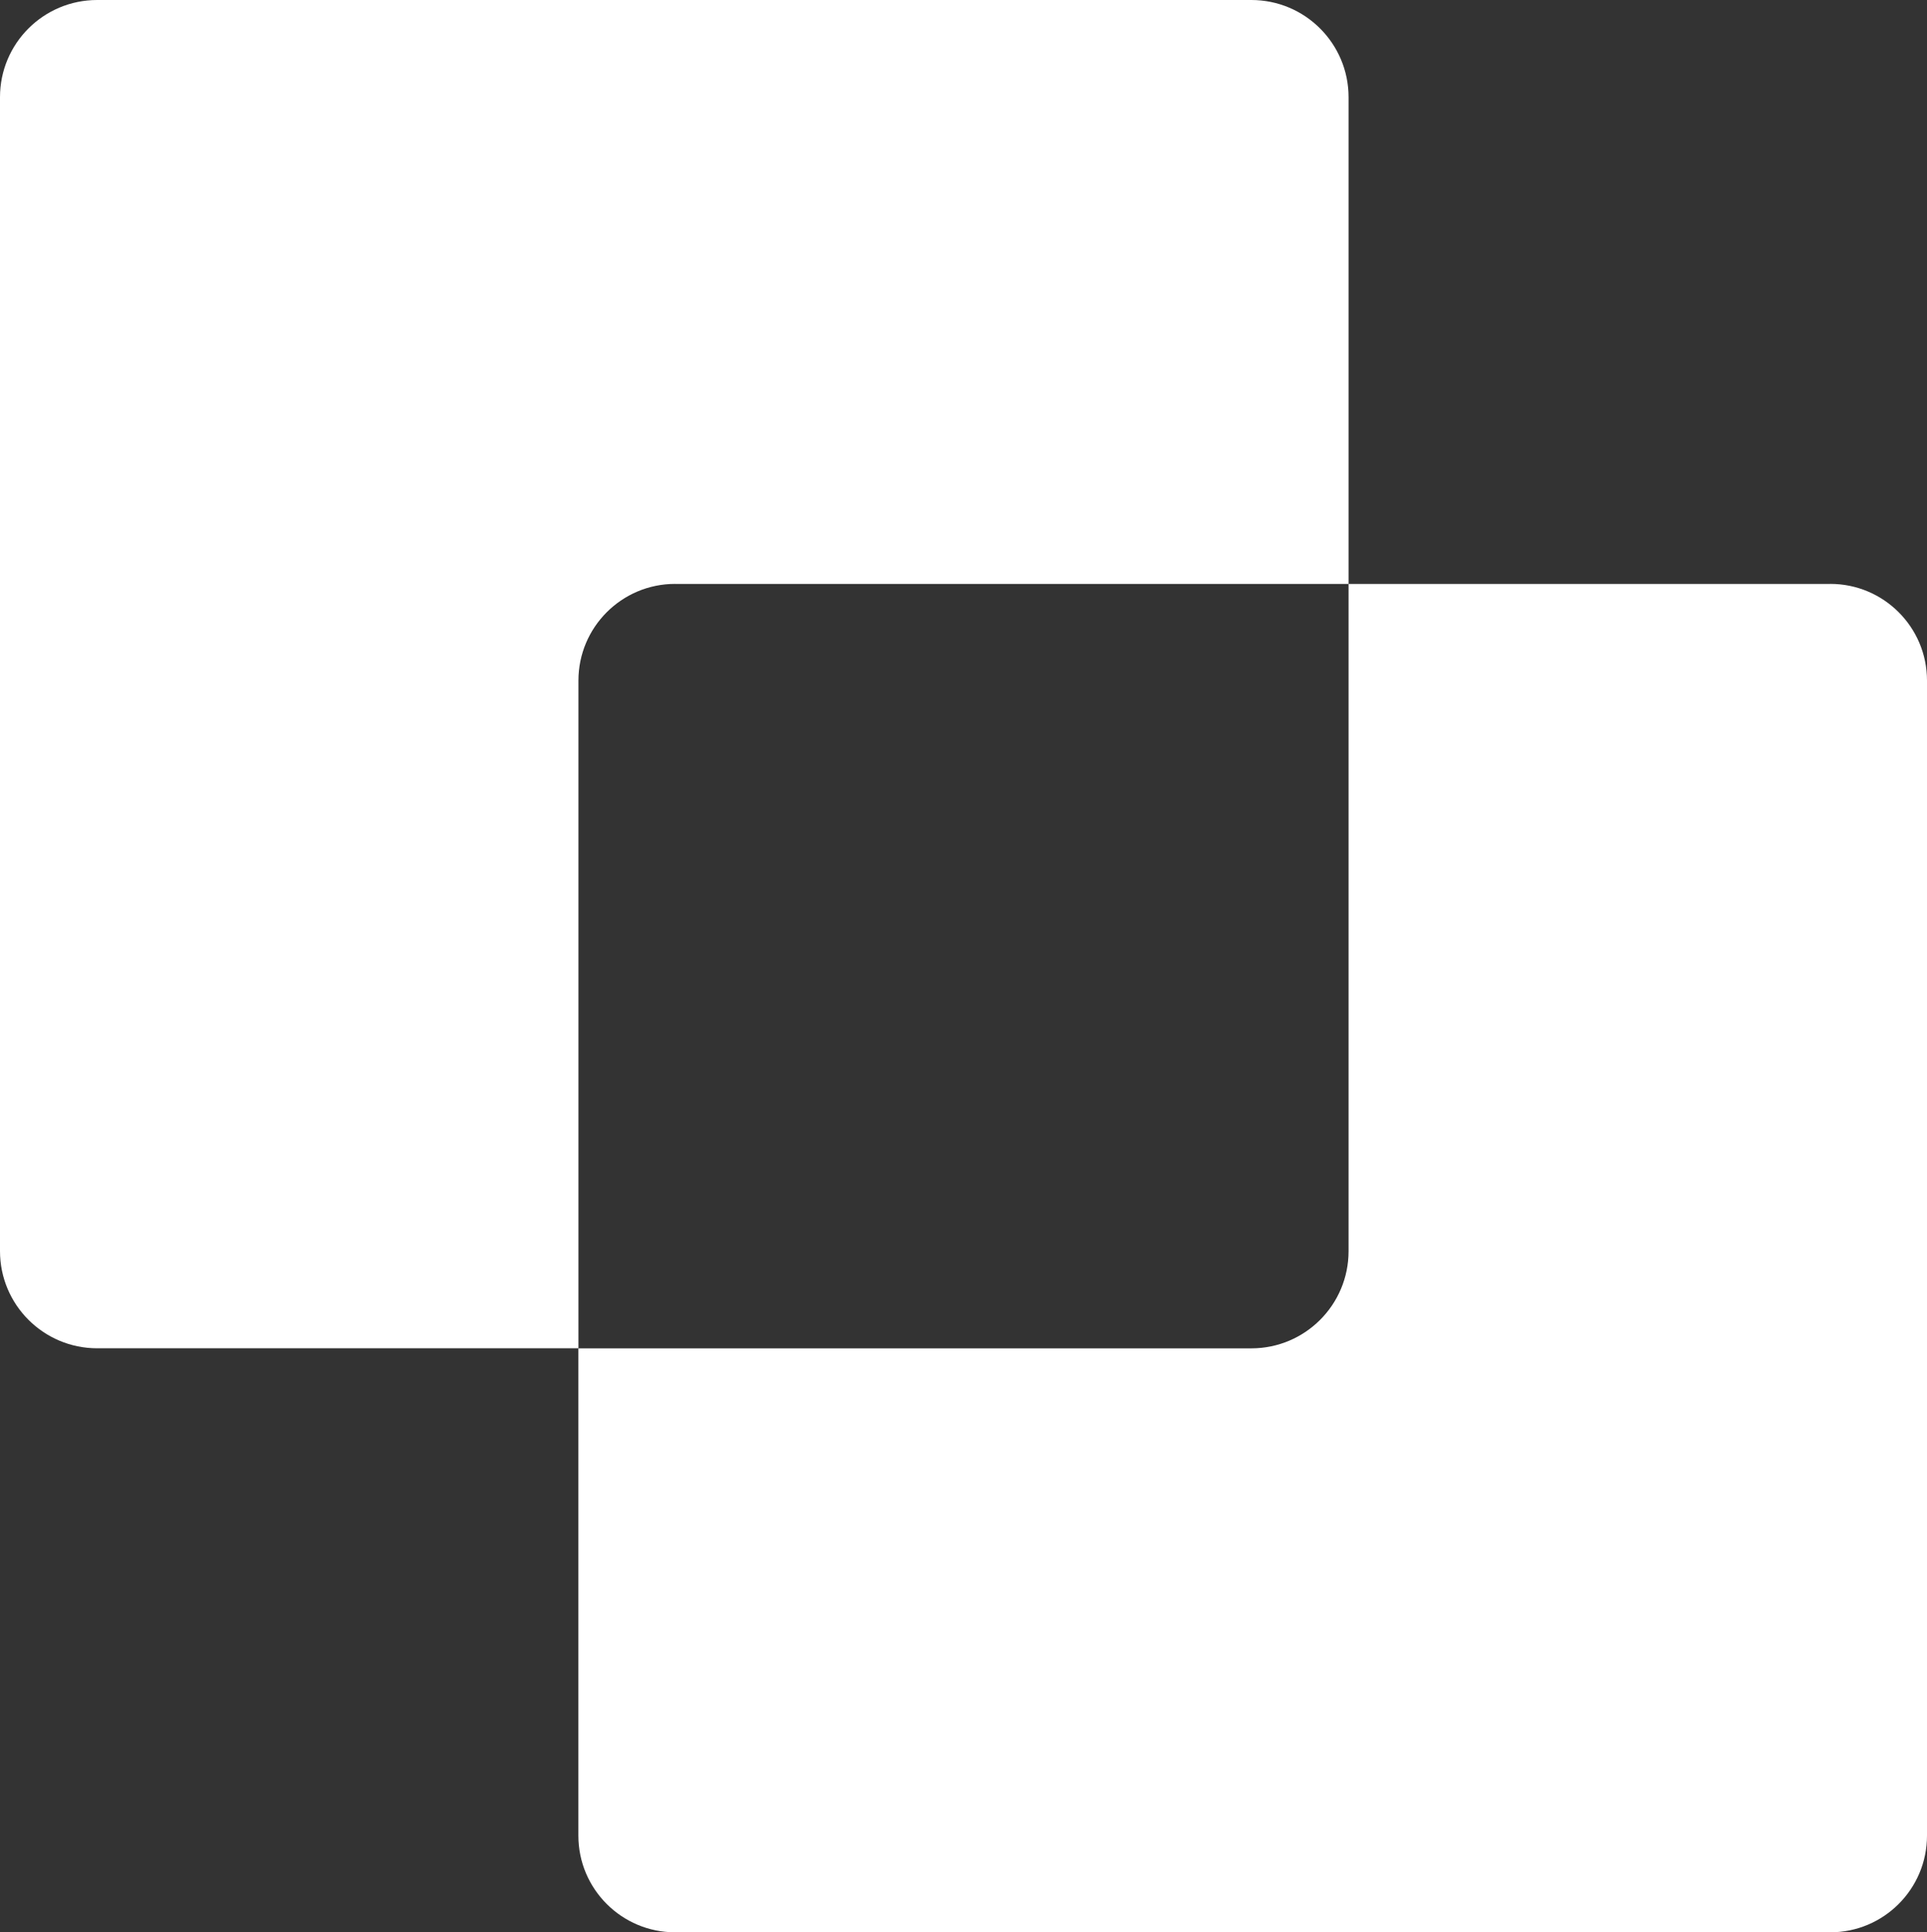 <?xml version="1.0" encoding="UTF-8"?>
<svg id="Layer_1" data-name="Layer 1" xmlns="http://www.w3.org/2000/svg" viewBox="0 0 311.02 311.93">
  <rect x="0" y="0" width="311.02" height="311.93" fill="#333333" stroke="none"/>
  <defs>
    <style>
      .cls-1 {
        fill: #fff;
      }
    </style>
  </defs>
  <path class="cls-1" d="M295.41,94.27h-77.75v107.71c0,8.66-7.02,15.69-15.69,15.69h-108.62v78.66c0,8.62,6.99,15.61,15.61,15.61h186.45c8.62,0,15.61-6.99,15.61-15.61V109.87c0-8.62-6.99-15.61-15.61-15.61Z"/>
  <path class="cls-1" d="M108.96,94.27h108.7V15.69c0-8.66-7.02-15.69-15.69-15.69H15.69C7.02,0,0,7.02,0,15.69v186.28c0,8.66,7.02,15.69,15.69,15.69h77.67v-107.79c0-8.62,6.99-15.61,15.61-15.61Z"/>
</svg>